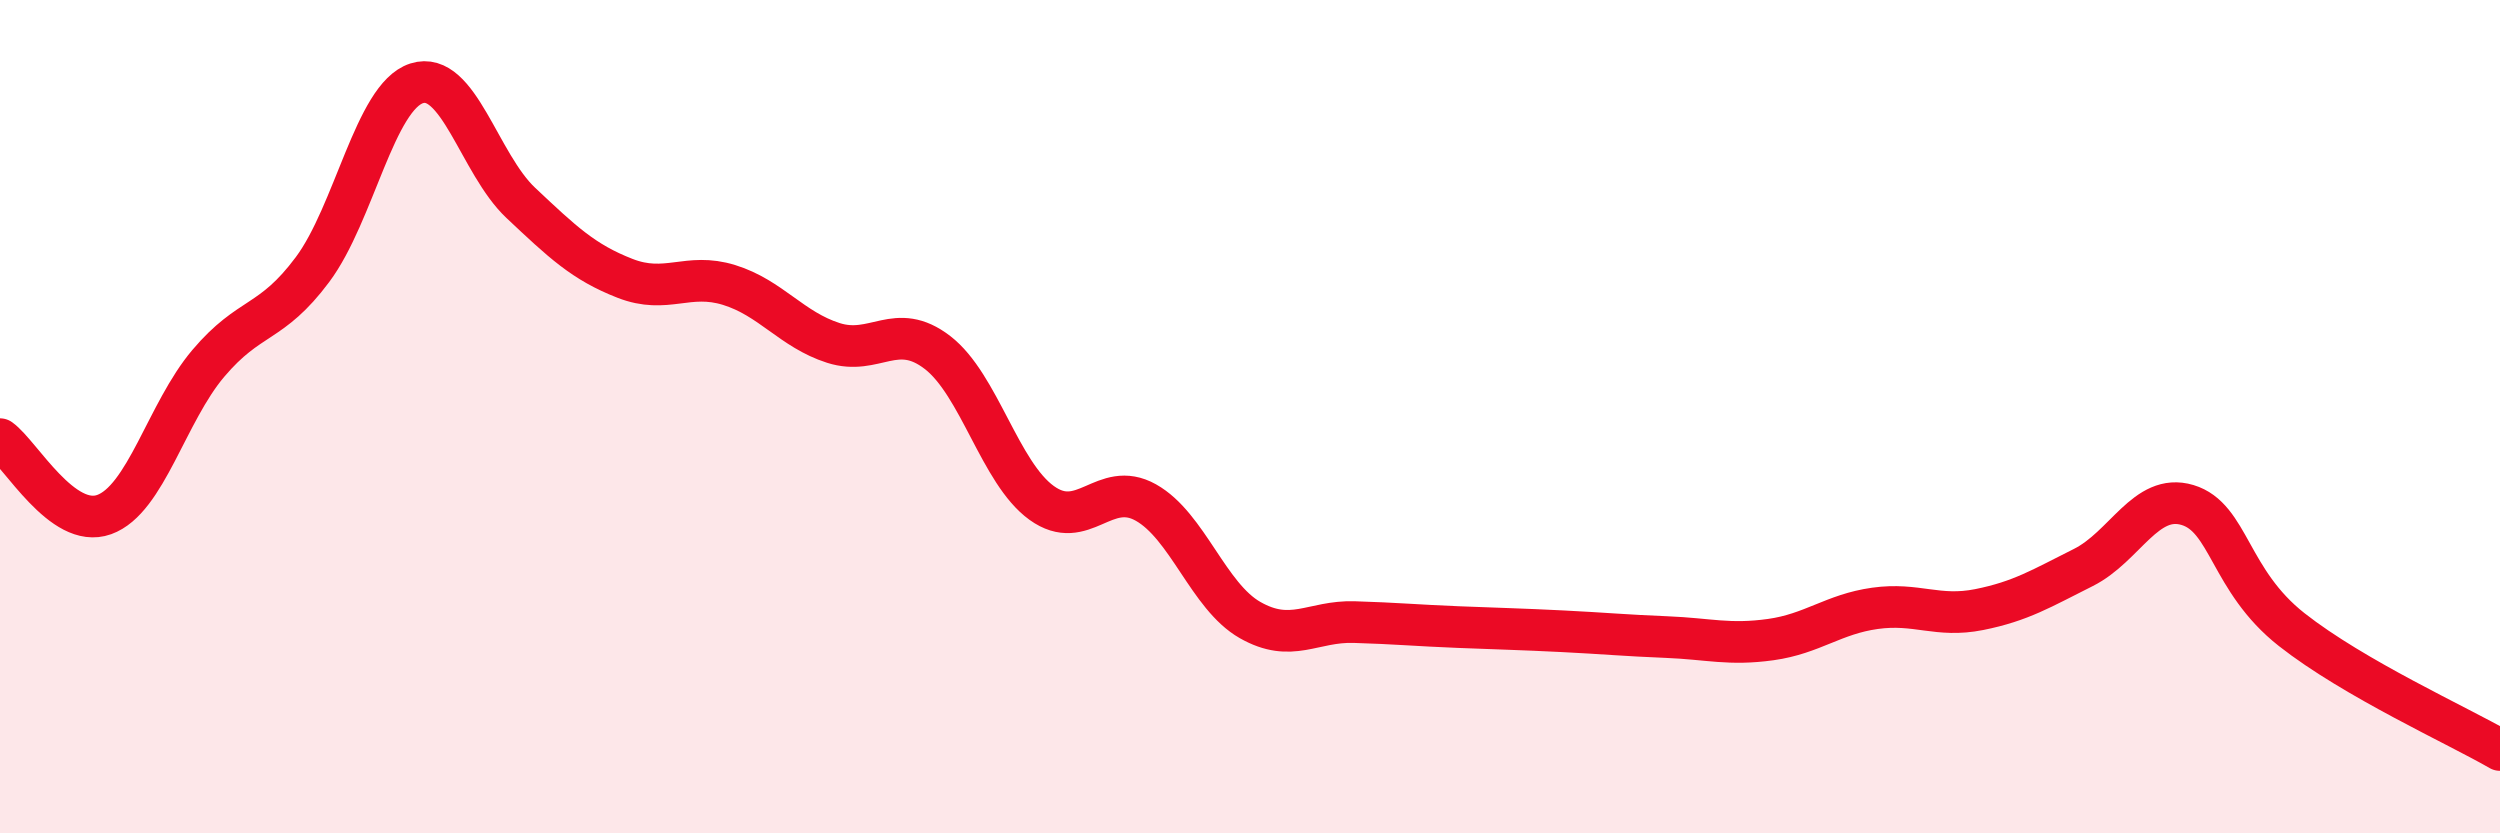 
    <svg width="60" height="20" viewBox="0 0 60 20" xmlns="http://www.w3.org/2000/svg">
      <path
        d="M 0,10.54 C 0.5,10.9 1.5,12.71 2.5,12.35 C 3.5,11.99 4,9.9 5,8.72 C 6,7.54 6.5,7.81 7.5,6.47 C 8.5,5.13 9,2.32 10,2 C 11,1.68 11.5,3.93 12.5,4.87 C 13.5,5.81 14,6.29 15,6.68 C 16,7.07 16.5,6.53 17.5,6.84 C 18.5,7.15 19,7.91 20,8.23 C 21,8.55 21.5,7.69 22.5,8.46 C 23.5,9.23 24,11.35 25,12.07 C 26,12.79 26.5,11.5 27.5,12.06 C 28.5,12.62 29,14.31 30,14.88 C 31,15.45 31.5,14.9 32.5,14.93 C 33.5,14.96 34,15.01 35,15.05 C 36,15.09 36.5,15.1 37.5,15.15 C 38.5,15.2 39,15.25 40,15.29 C 41,15.33 41.5,15.49 42.5,15.35 C 43.5,15.21 44,14.74 45,14.6 C 46,14.46 46.5,14.83 47.5,14.63 C 48.5,14.43 49,14.12 50,13.62 C 51,13.12 51.5,11.82 52.5,12.12 C 53.5,12.42 53.5,13.93 55,15.11 C 56.5,16.29 59,17.42 60,18L60 20L0 20Z"
        fill="#EB0A25"
        opacity="0.1"
        stroke-linecap="round"
        stroke-linejoin="round"
      />
      <path
        d="M 0,10.54 C 0.5,10.9 1.5,12.71 2.5,12.35 C 3.5,11.99 4,9.9 5,8.72 C 6,7.54 6.5,7.81 7.5,6.47 C 8.5,5.13 9,2.32 10,2 C 11,1.68 11.5,3.93 12.5,4.87 C 13.5,5.81 14,6.29 15,6.68 C 16,7.07 16.5,6.53 17.5,6.84 C 18.5,7.15 19,7.91 20,8.23 C 21,8.55 21.5,7.69 22.5,8.46 C 23.5,9.23 24,11.35 25,12.07 C 26,12.79 26.5,11.5 27.5,12.06 C 28.5,12.62 29,14.31 30,14.88 C 31,15.45 31.5,14.9 32.5,14.93 C 33.5,14.96 34,15.01 35,15.05 C 36,15.09 36.5,15.1 37.5,15.15 C 38.5,15.2 39,15.25 40,15.29 C 41,15.33 41.5,15.49 42.5,15.35 C 43.5,15.21 44,14.74 45,14.6 C 46,14.46 46.5,14.83 47.5,14.63 C 48.5,14.43 49,14.12 50,13.62 C 51,13.12 51.5,11.82 52.5,12.12 C 53.5,12.42 53.5,13.93 55,15.11 C 56.5,16.29 59,17.42 60,18"
        stroke="#EB0A25"
        stroke-width="1"
        fill="none"
        stroke-linecap="round"
        stroke-linejoin="round"
      />
    </svg>
  